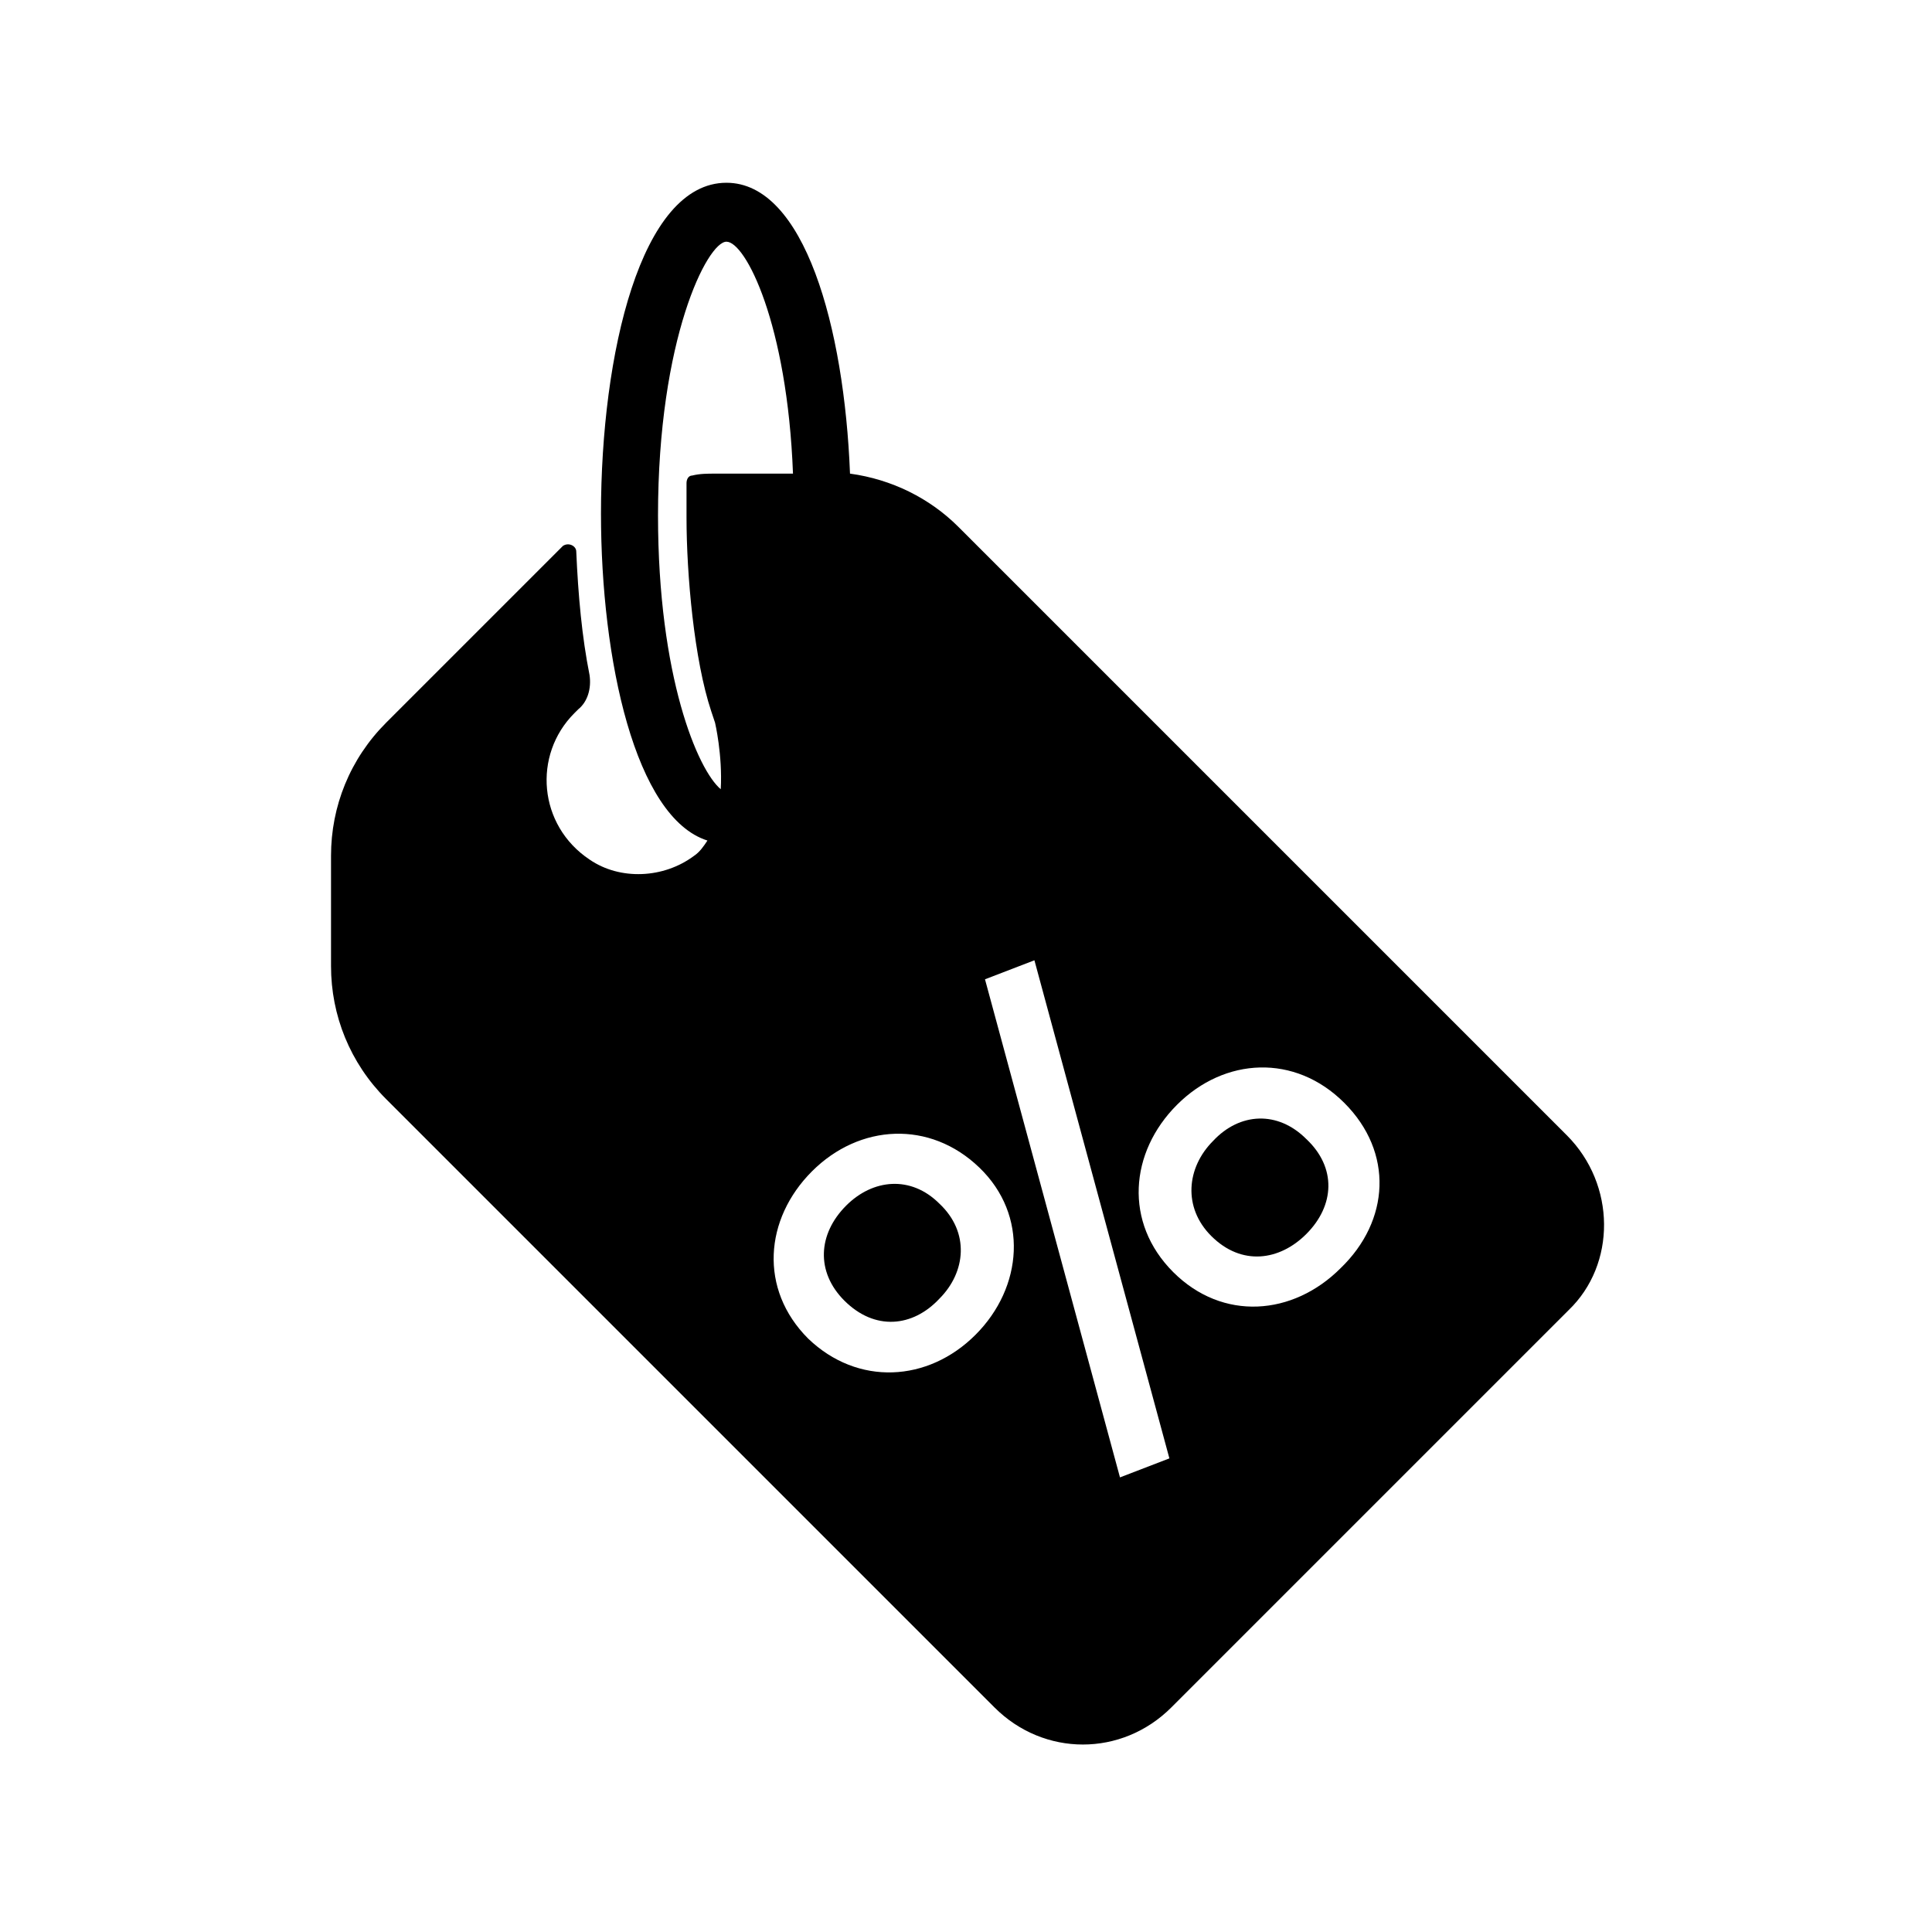 <?xml version="1.0" encoding="UTF-8"?>
<!-- Uploaded to: SVG Repo, www.svgrepo.com, Generator: SVG Repo Mixer Tools -->
<svg fill="#000000" width="800px" height="800px" version="1.1" viewBox="144 144 512 512" xmlns="http://www.w3.org/2000/svg">
 <g>
  <path d="m368.26 463.48c-7.559 7.559-8.062 17.633-0.504 25.191 8.062 8.062 18.137 7.055 25.191-0.504 7.055-7.055 8.062-17.633 0-25.191-7.559-7.555-17.633-6.547-24.688 0.504z"/>
  <path d="m465.49 446.35c-7.055 7.055-8.062 17.633-0.504 25.191 8.062 8.062 18.137 6.551 25.191-0.504 7.559-7.559 8.062-17.633 0-25.191-7.555-7.555-17.633-7.051-24.688 0.504z"/>
  <path d="m559.2 444.84-161.22-161.22c-7.559-7.559-17.633-12.594-28.719-14.105-1.512-38.793-12.09-77.082-32.746-77.082-22.672 0-33.25 45.344-33.25 87.664 0 38.793 9.07 80.609 28.215 86.656-1.008 1.512-2.016 3.023-3.527 4.031-8.062 6.047-19.648 6.551-27.711 1.008-13.602-9.07-15.113-27.711-4.031-38.793 0.504-0.504 0.504-0.504 1.008-1.008 2.519-2.016 3.527-5.543 3.023-9.07-2.016-10.078-3.023-21.16-3.527-32.746 0-1.512-2.016-2.519-3.527-1.512l-46.855 46.855c-9.574 9.574-14.609 22.168-14.609 35.266v29.223c0 13.098 5.039 25.695 14.609 35.266l161.22 161.22c13.098 13.098 33.754 13.098 46.855 0l105.3-105.3c12.594-12.094 12.594-33.254-0.504-46.355zm-240.82-164.24c0-46.855 13.098-72.547 18.137-72.547 5.039 0 16.121 21.664 17.633 61.465h-20.656c-2.016 0-4.031 0-6.047 0.504-1.008 0-1.512 1.008-1.512 2.016v9.07c0 15.113 2.016 37.785 6.551 51.387l1.008 3.023s2.016 8.566 1.512 17.633c-6.047-5.039-16.625-29.727-16.625-72.551zm84.133 217.14c-12.594 12.594-31.234 13.602-44.336 1.008-13.098-13.098-11.586-31.738 1.008-44.336 12.594-12.594 31.234-13.602 44.336-1.008 13.102 12.594 11.59 31.738-1.008 44.336zm38.293 37.785-35.773-132 13.098-5.039 35.77 132zm58.441-55.418c-12.594 12.594-31.234 14.105-44.336 1.008-13.098-13.098-11.586-31.738 1.008-44.336 12.594-12.594 31.234-13.602 44.336-0.504 13.098 13.098 12.09 31.234-1.008 43.832z"/>
 </g>
</svg>